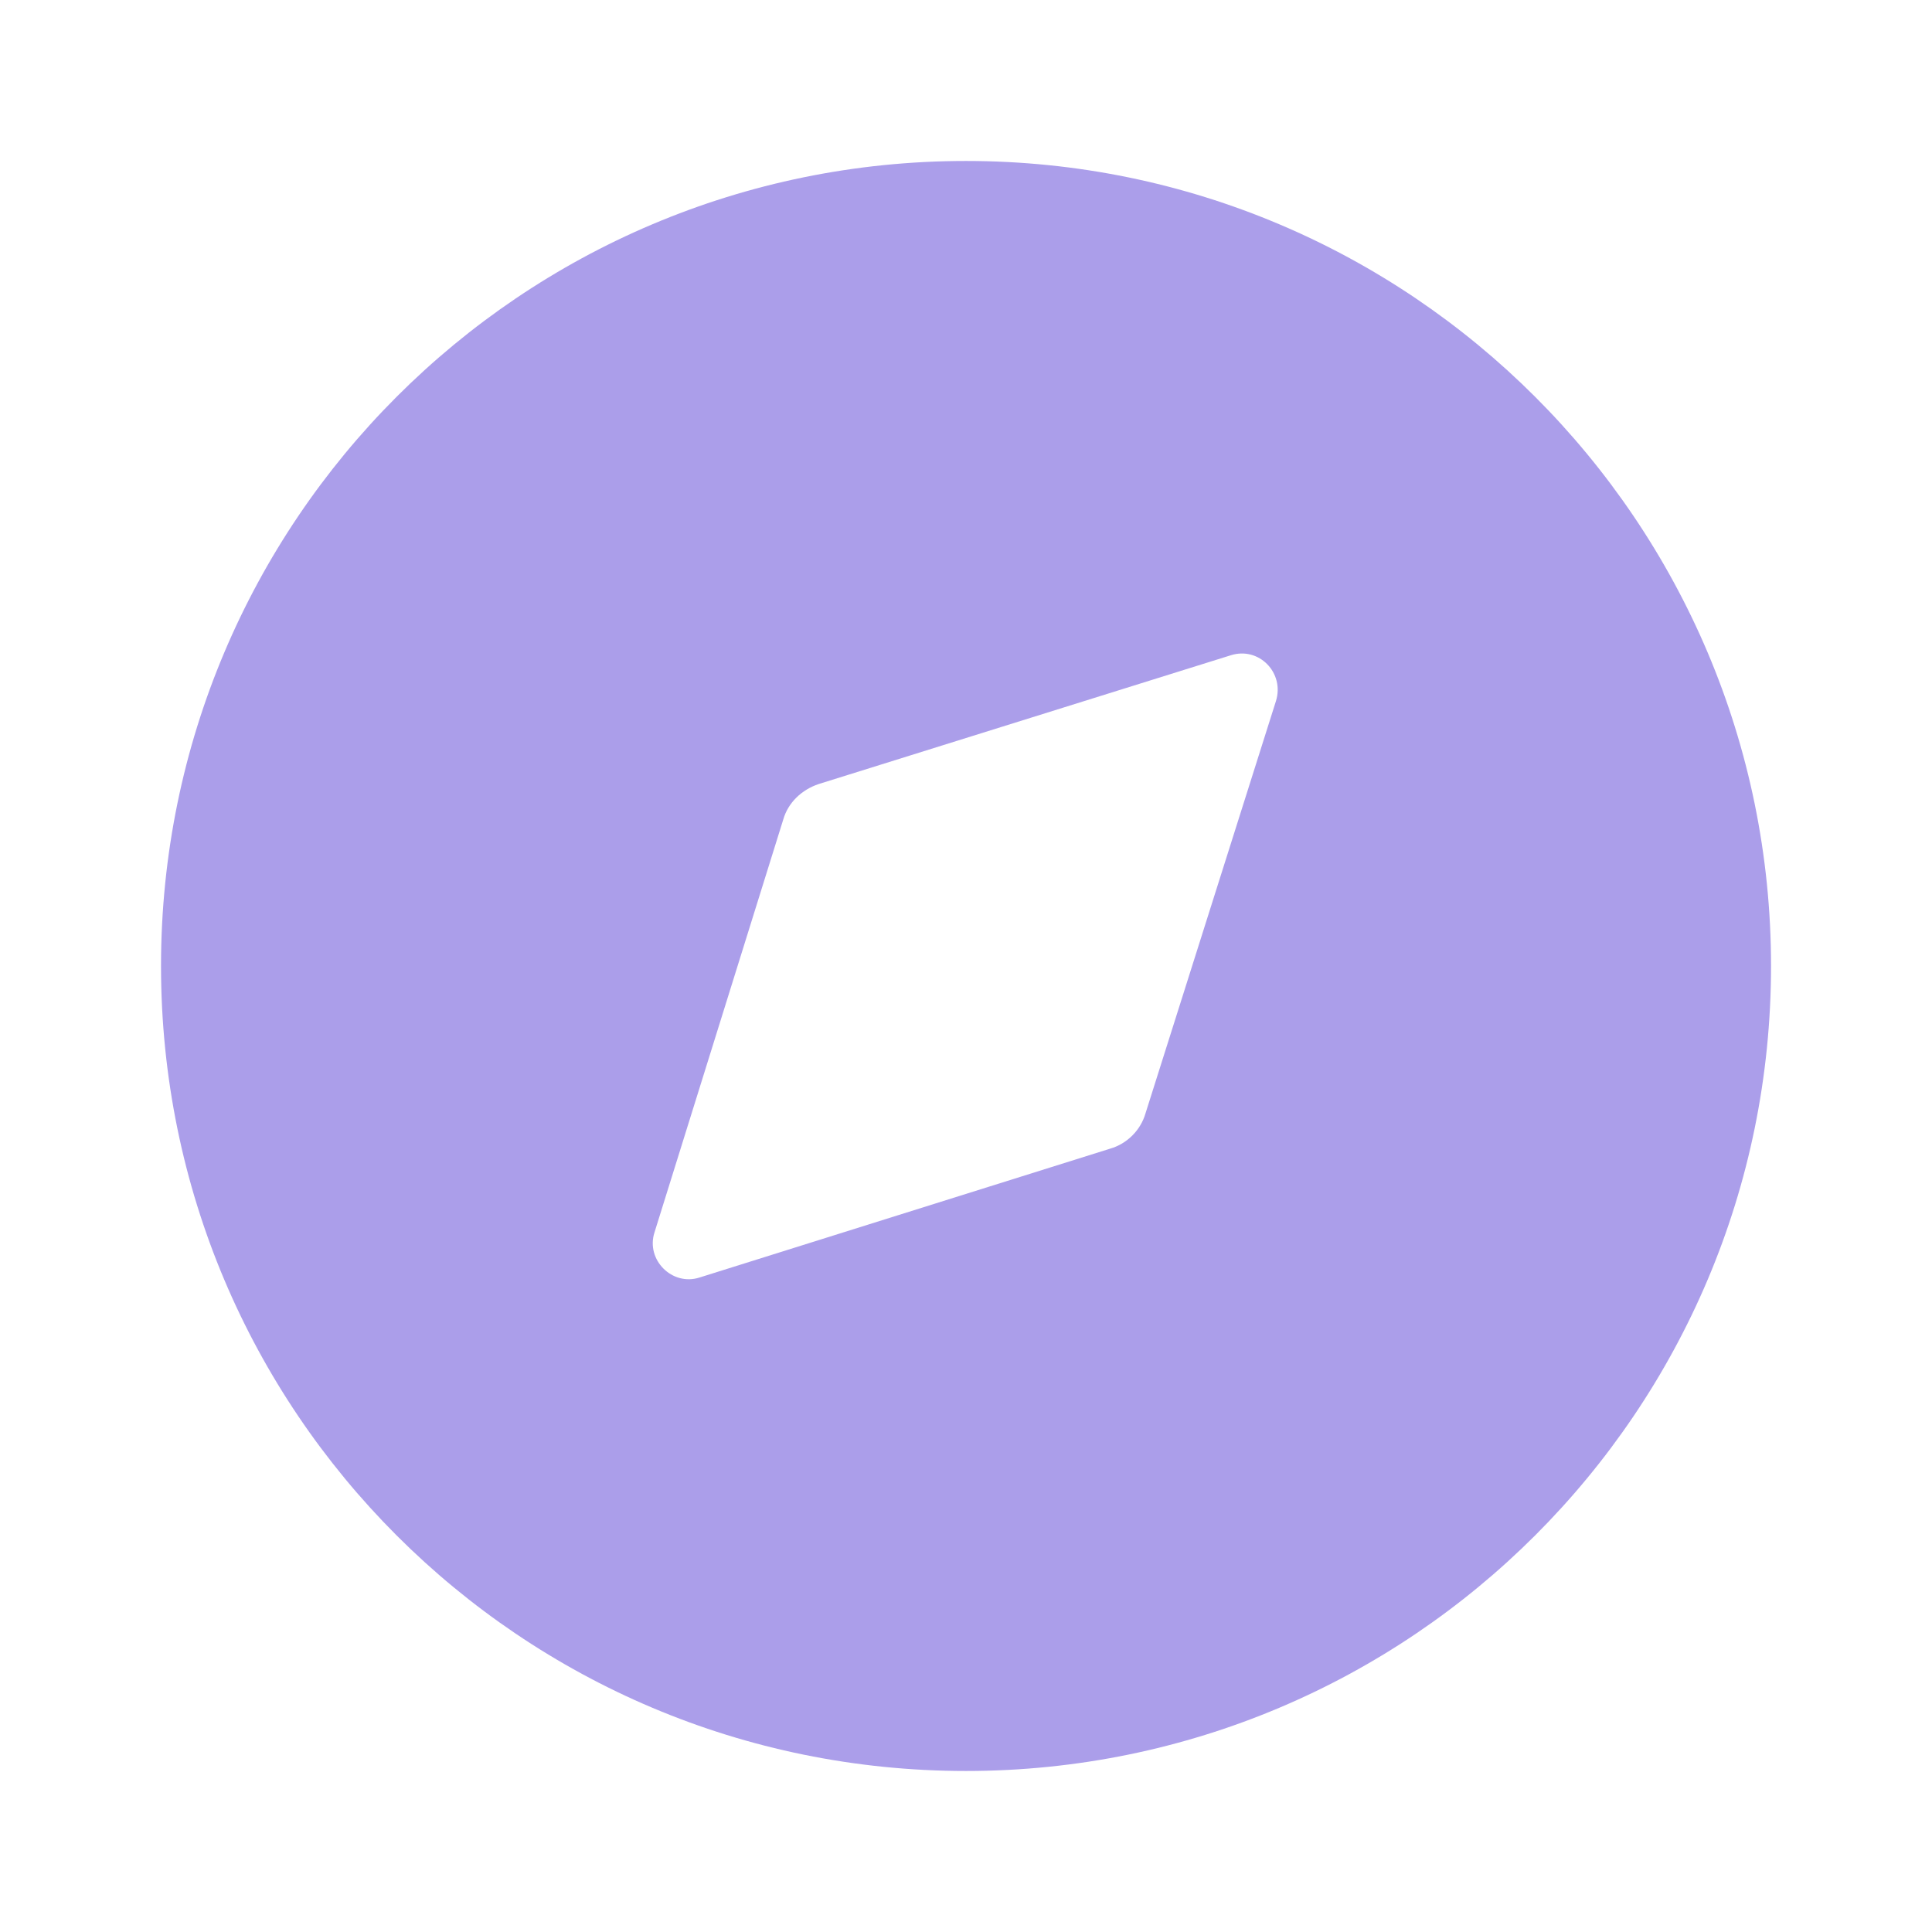 <svg width="38" height="38" viewBox="0 0 38 38" fill="none" xmlns="http://www.w3.org/2000/svg">
<path fill-rule="evenodd" clip-rule="evenodd" d="M3.167 18.999C3.167 10.259 10.245 3.166 19 3.166C27.74 3.166 34.834 10.259 34.834 18.999C34.834 27.755 27.74 34.833 19 34.833C10.245 34.833 3.167 27.755 3.167 18.999ZM22.531 21.897L25.096 13.79C25.27 13.236 24.764 12.713 24.209 12.888L16.103 15.421C15.77 15.532 15.501 15.785 15.406 16.118L12.873 24.24C12.699 24.779 13.221 25.301 13.759 25.127L21.834 22.593C22.167 22.498 22.436 22.229 22.531 21.897Z" fill="#AB9EEA"/>
</svg>
